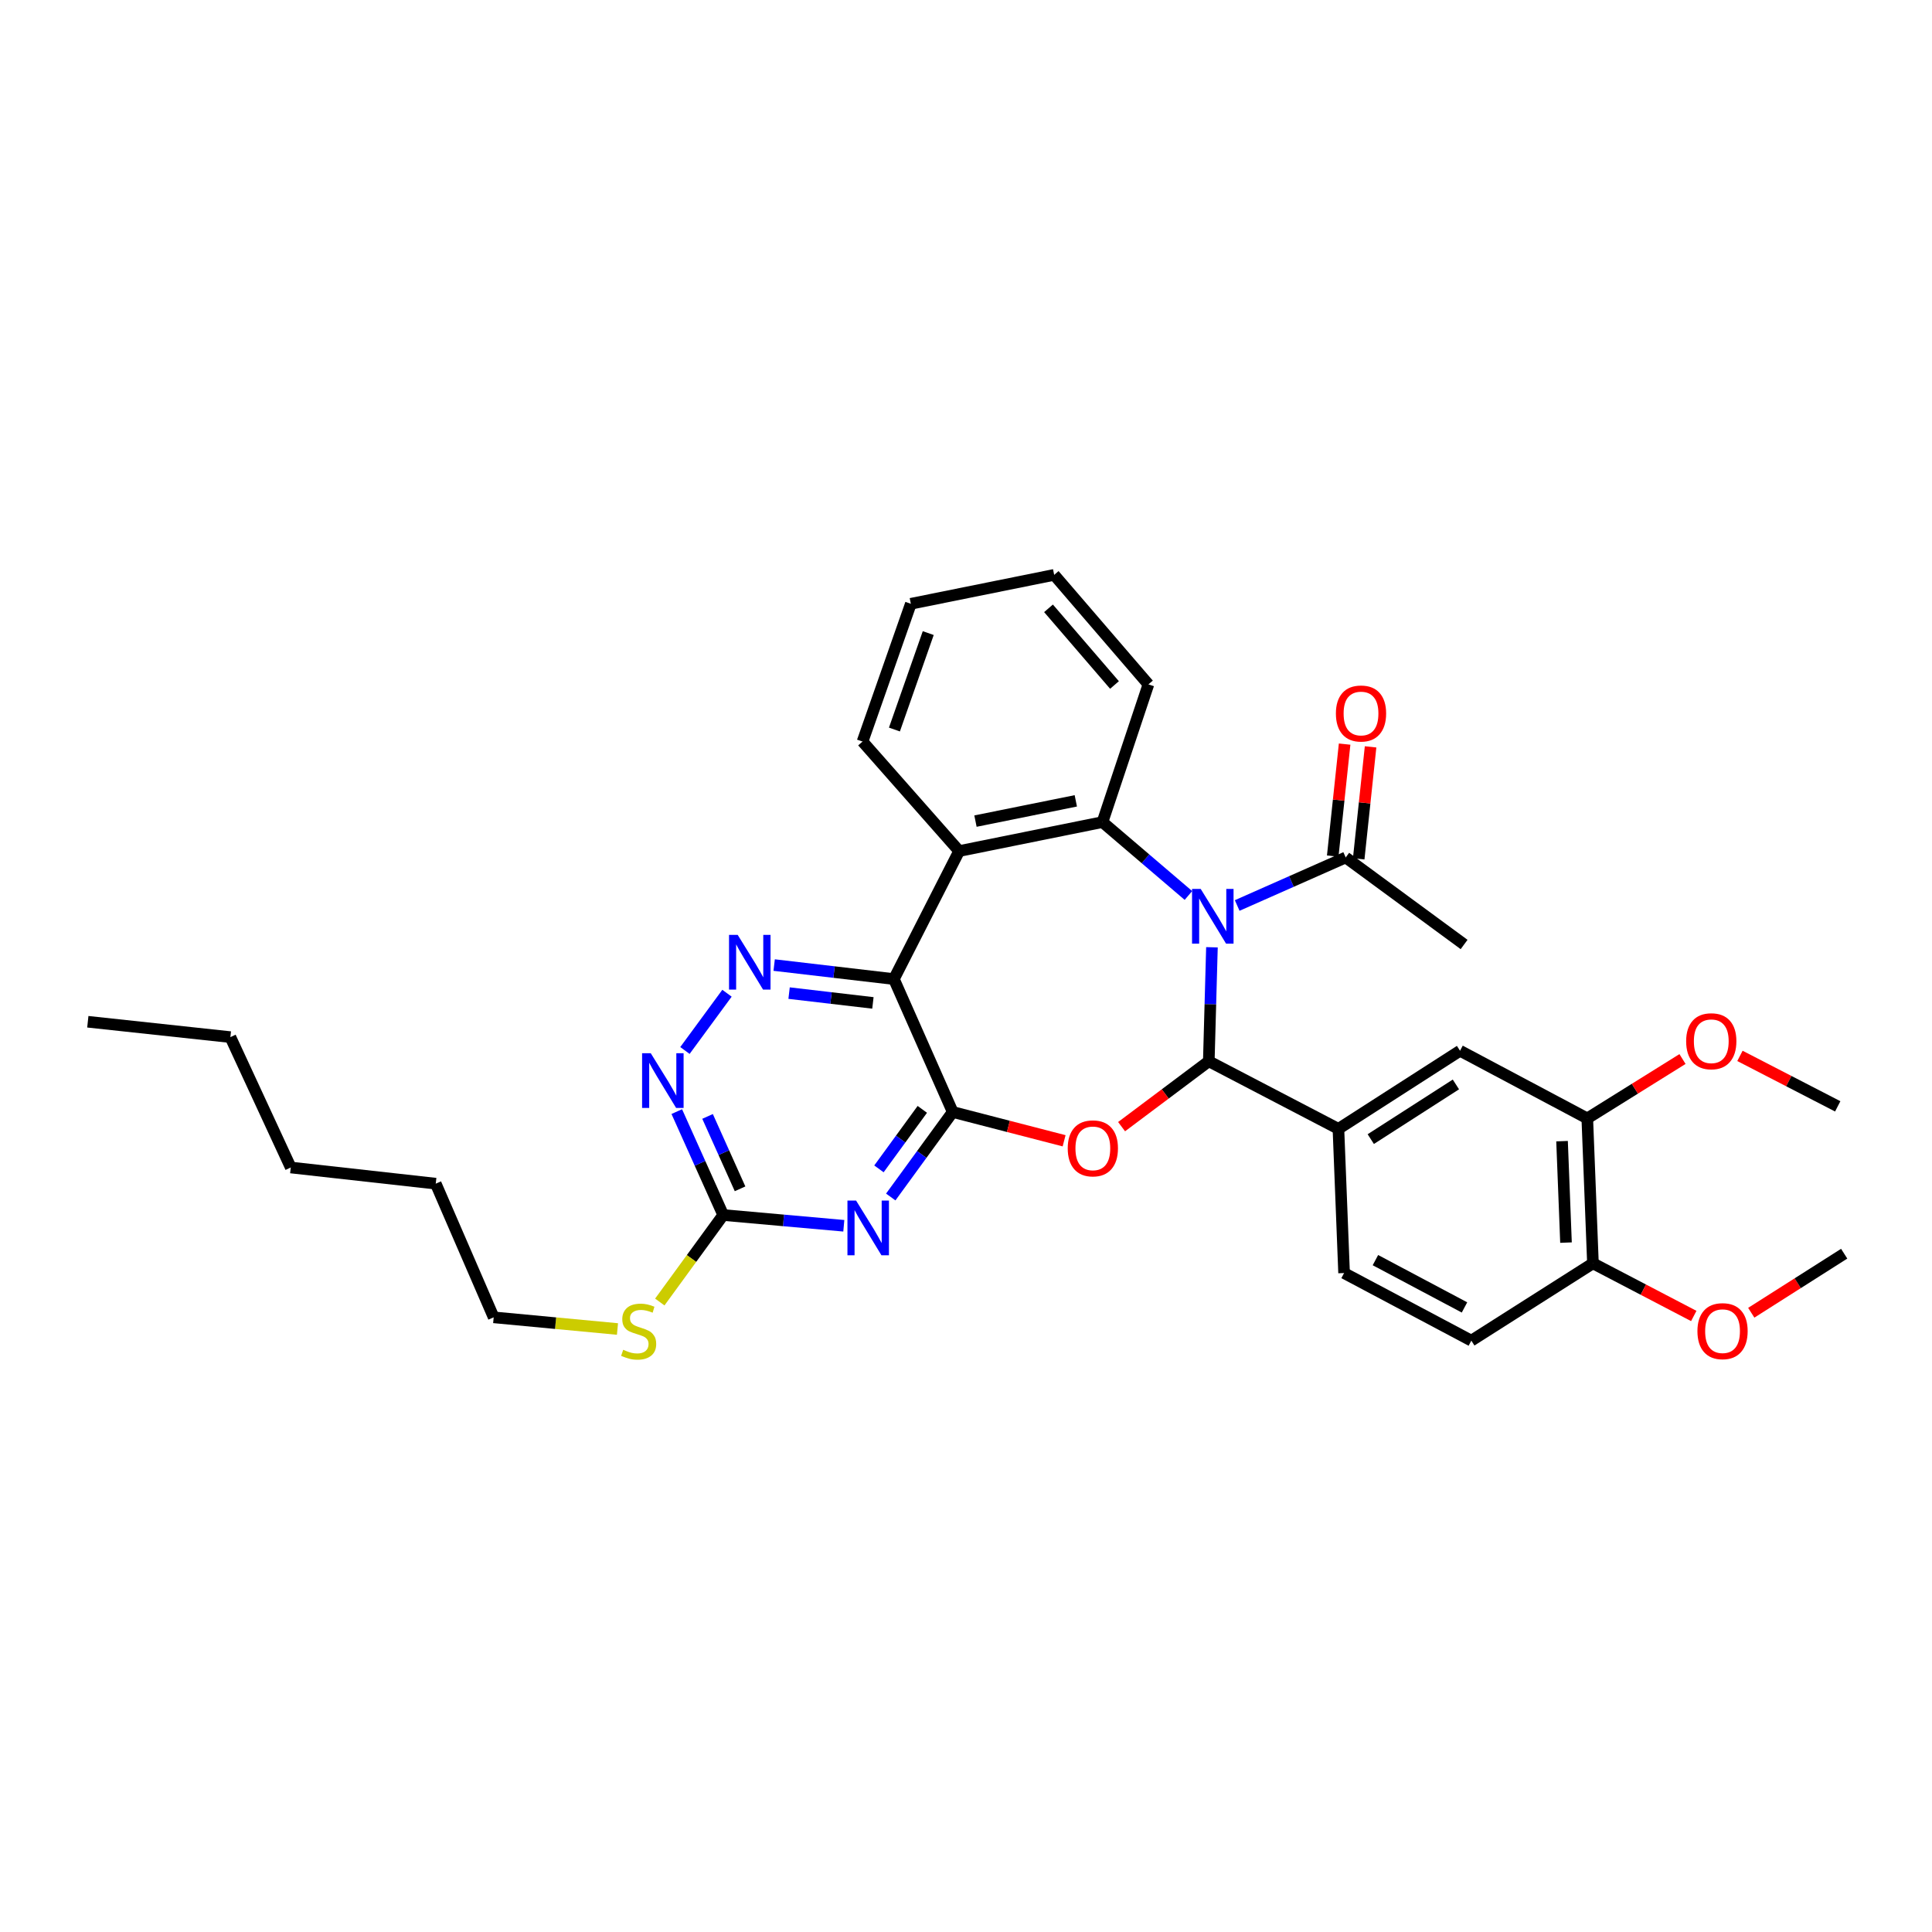 <?xml version='1.0' encoding='iso-8859-1'?>
<svg version='1.1' baseProfile='full'
              xmlns='http://www.w3.org/2000/svg'
                      xmlns:rdkit='http://www.rdkit.org/xml'
                      xmlns:xlink='http://www.w3.org/1999/xlink'
                  xml:space='preserve'
width='1000px' height='1000px' viewBox='0 0 1000 1000'>
<!-- END OF HEADER -->
<rect style='opacity:1.0;fill:#FFFFFF;stroke:none' width='1000' height='1000' x='0' y='0'> </rect>
<path class='bond-0' d='M 627.3,490.306 L 626.485,519.808' style='fill:none;fill-rule:evenodd;stroke:#0000FF;stroke-width:6px;stroke-linecap:butt;stroke-linejoin:miter;stroke-opacity:1' />
<path class='bond-0' d='M 626.485,519.808 L 625.671,549.31' style='fill:none;fill-rule:evenodd;stroke:#000000;stroke-width:6px;stroke-linecap:butt;stroke-linejoin:miter;stroke-opacity:1' />
<path class='bond-4' d='M 615.126,463.498 L 592.883,444.507' style='fill:none;fill-rule:evenodd;stroke:#0000FF;stroke-width:6px;stroke-linecap:butt;stroke-linejoin:miter;stroke-opacity:1' />
<path class='bond-4' d='M 592.883,444.507 L 570.64,425.517' style='fill:none;fill-rule:evenodd;stroke:#000000;stroke-width:6px;stroke-linecap:butt;stroke-linejoin:miter;stroke-opacity:1' />
<path class='bond-10' d='M 640.364,468.684 L 668.45,456.253' style='fill:none;fill-rule:evenodd;stroke:#0000FF;stroke-width:6px;stroke-linecap:butt;stroke-linejoin:miter;stroke-opacity:1' />
<path class='bond-10' d='M 668.45,456.253 L 696.536,443.823' style='fill:none;fill-rule:evenodd;stroke:#000000;stroke-width:6px;stroke-linecap:butt;stroke-linejoin:miter;stroke-opacity:1' />
<path class='bond-2' d='M 625.671,549.31 L 603.1,566.233' style='fill:none;fill-rule:evenodd;stroke:#000000;stroke-width:6px;stroke-linecap:butt;stroke-linejoin:miter;stroke-opacity:1' />
<path class='bond-2' d='M 603.1,566.233 L 580.53,583.156' style='fill:none;fill-rule:evenodd;stroke:#FF0000;stroke-width:6px;stroke-linecap:butt;stroke-linejoin:miter;stroke-opacity:1' />
<path class='bond-9' d='M 625.671,549.31 L 692.767,584.293' style='fill:none;fill-rule:evenodd;stroke:#000000;stroke-width:6px;stroke-linecap:butt;stroke-linejoin:miter;stroke-opacity:1' />
<path class='bond-1' d='M 493.122,575.56 L 521.952,583.012' style='fill:none;fill-rule:evenodd;stroke:#000000;stroke-width:6px;stroke-linecap:butt;stroke-linejoin:miter;stroke-opacity:1' />
<path class='bond-1' d='M 521.952,583.012 L 550.782,590.465' style='fill:none;fill-rule:evenodd;stroke:#FF0000;stroke-width:6px;stroke-linecap:butt;stroke-linejoin:miter;stroke-opacity:1' />
<path class='bond-5' d='M 493.122,575.56 L 477.086,597.563' style='fill:none;fill-rule:evenodd;stroke:#000000;stroke-width:6px;stroke-linecap:butt;stroke-linejoin:miter;stroke-opacity:1' />
<path class='bond-5' d='M 477.086,597.563 L 461.05,619.567' style='fill:none;fill-rule:evenodd;stroke:#0000FF;stroke-width:6px;stroke-linecap:butt;stroke-linejoin:miter;stroke-opacity:1' />
<path class='bond-5' d='M 477.389,574.201 L 466.164,589.603' style='fill:none;fill-rule:evenodd;stroke:#000000;stroke-width:6px;stroke-linecap:butt;stroke-linejoin:miter;stroke-opacity:1' />
<path class='bond-5' d='M 466.164,589.603 L 454.939,605.006' style='fill:none;fill-rule:evenodd;stroke:#0000FF;stroke-width:6px;stroke-linecap:butt;stroke-linejoin:miter;stroke-opacity:1' />
<path class='bond-33' d='M 493.122,575.56 L 462.682,506.767' style='fill:none;fill-rule:evenodd;stroke:#000000;stroke-width:6px;stroke-linecap:butt;stroke-linejoin:miter;stroke-opacity:1' />
<path class='bond-3' d='M 462.682,506.767 L 496.448,440.504' style='fill:none;fill-rule:evenodd;stroke:#000000;stroke-width:6px;stroke-linecap:butt;stroke-linejoin:miter;stroke-opacity:1' />
<path class='bond-7' d='M 462.682,506.767 L 431.693,503.142' style='fill:none;fill-rule:evenodd;stroke:#000000;stroke-width:6px;stroke-linecap:butt;stroke-linejoin:miter;stroke-opacity:1' />
<path class='bond-7' d='M 431.693,503.142 L 400.703,499.518' style='fill:none;fill-rule:evenodd;stroke:#0000FF;stroke-width:6px;stroke-linecap:butt;stroke-linejoin:miter;stroke-opacity:1' />
<path class='bond-7' d='M 451.815,519.103 L 430.122,516.566' style='fill:none;fill-rule:evenodd;stroke:#000000;stroke-width:6px;stroke-linecap:butt;stroke-linejoin:miter;stroke-opacity:1' />
<path class='bond-7' d='M 430.122,516.566 L 408.43,514.029' style='fill:none;fill-rule:evenodd;stroke:#0000FF;stroke-width:6px;stroke-linecap:butt;stroke-linejoin:miter;stroke-opacity:1' />
<path class='bond-6' d='M 570.64,425.517 L 496.448,440.504' style='fill:none;fill-rule:evenodd;stroke:#000000;stroke-width:6px;stroke-linecap:butt;stroke-linejoin:miter;stroke-opacity:1' />
<path class='bond-6' d='M 556.836,414.517 L 504.901,425.008' style='fill:none;fill-rule:evenodd;stroke:#000000;stroke-width:6px;stroke-linecap:butt;stroke-linejoin:miter;stroke-opacity:1' />
<path class='bond-19' d='M 570.64,425.517 L 594.42,354.238' style='fill:none;fill-rule:evenodd;stroke:#000000;stroke-width:6px;stroke-linecap:butt;stroke-linejoin:miter;stroke-opacity:1' />
<path class='bond-8' d='M 436.754,634.458 L 405.541,631.676' style='fill:none;fill-rule:evenodd;stroke:#0000FF;stroke-width:6px;stroke-linecap:butt;stroke-linejoin:miter;stroke-opacity:1' />
<path class='bond-8' d='M 405.541,631.676 L 374.329,628.893' style='fill:none;fill-rule:evenodd;stroke:#000000;stroke-width:6px;stroke-linecap:butt;stroke-linejoin:miter;stroke-opacity:1' />
<path class='bond-20' d='M 496.448,440.504 L 446.449,383.829' style='fill:none;fill-rule:evenodd;stroke:#000000;stroke-width:6px;stroke-linecap:butt;stroke-linejoin:miter;stroke-opacity:1' />
<path class='bond-11' d='M 376.287,514.102 L 354.518,543.735' style='fill:none;fill-rule:evenodd;stroke:#0000FF;stroke-width:6px;stroke-linecap:butt;stroke-linejoin:miter;stroke-opacity:1' />
<path class='bond-18' d='M 374.329,628.893 L 357.918,651.407' style='fill:none;fill-rule:evenodd;stroke:#000000;stroke-width:6px;stroke-linecap:butt;stroke-linejoin:miter;stroke-opacity:1' />
<path class='bond-18' d='M 357.918,651.407 L 341.507,673.92' style='fill:none;fill-rule:evenodd;stroke:#CCCC00;stroke-width:6px;stroke-linecap:butt;stroke-linejoin:miter;stroke-opacity:1' />
<path class='bond-35' d='M 374.329,628.893 L 362.314,602.129' style='fill:none;fill-rule:evenodd;stroke:#000000;stroke-width:6px;stroke-linecap:butt;stroke-linejoin:miter;stroke-opacity:1' />
<path class='bond-35' d='M 362.314,602.129 L 350.299,575.364' style='fill:none;fill-rule:evenodd;stroke:#0000FF;stroke-width:6px;stroke-linecap:butt;stroke-linejoin:miter;stroke-opacity:1' />
<path class='bond-35' d='M 383.055,615.329 L 374.644,596.594' style='fill:none;fill-rule:evenodd;stroke:#000000;stroke-width:6px;stroke-linecap:butt;stroke-linejoin:miter;stroke-opacity:1' />
<path class='bond-35' d='M 374.644,596.594 L 366.234,577.858' style='fill:none;fill-rule:evenodd;stroke:#0000FF;stroke-width:6px;stroke-linecap:butt;stroke-linejoin:miter;stroke-opacity:1' />
<path class='bond-12' d='M 692.767,584.293 L 755.711,543.867' style='fill:none;fill-rule:evenodd;stroke:#000000;stroke-width:6px;stroke-linecap:butt;stroke-linejoin:miter;stroke-opacity:1' />
<path class='bond-12' d='M 709.512,589.601 L 753.573,561.302' style='fill:none;fill-rule:evenodd;stroke:#000000;stroke-width:6px;stroke-linecap:butt;stroke-linejoin:miter;stroke-opacity:1' />
<path class='bond-15' d='M 692.767,584.293 L 695.695,658.928' style='fill:none;fill-rule:evenodd;stroke:#000000;stroke-width:6px;stroke-linecap:butt;stroke-linejoin:miter;stroke-opacity:1' />
<path class='bond-16' d='M 703.256,444.536 L 706.334,415.555' style='fill:none;fill-rule:evenodd;stroke:#000000;stroke-width:6px;stroke-linecap:butt;stroke-linejoin:miter;stroke-opacity:1' />
<path class='bond-16' d='M 706.334,415.555 L 709.411,386.574' style='fill:none;fill-rule:evenodd;stroke:#FF0000;stroke-width:6px;stroke-linecap:butt;stroke-linejoin:miter;stroke-opacity:1' />
<path class='bond-16' d='M 689.817,443.109 L 692.894,414.128' style='fill:none;fill-rule:evenodd;stroke:#000000;stroke-width:6px;stroke-linecap:butt;stroke-linejoin:miter;stroke-opacity:1' />
<path class='bond-16' d='M 692.894,414.128 L 695.972,385.147' style='fill:none;fill-rule:evenodd;stroke:#FF0000;stroke-width:6px;stroke-linecap:butt;stroke-linejoin:miter;stroke-opacity:1' />
<path class='bond-23' d='M 696.536,443.823 L 757.814,488.866' style='fill:none;fill-rule:evenodd;stroke:#000000;stroke-width:6px;stroke-linecap:butt;stroke-linejoin:miter;stroke-opacity:1' />
<path class='bond-13' d='M 755.711,543.867 L 821.576,578.879' style='fill:none;fill-rule:evenodd;stroke:#000000;stroke-width:6px;stroke-linecap:butt;stroke-linejoin:miter;stroke-opacity:1' />
<path class='bond-21' d='M 821.576,578.879 L 846.219,563.515' style='fill:none;fill-rule:evenodd;stroke:#000000;stroke-width:6px;stroke-linecap:butt;stroke-linejoin:miter;stroke-opacity:1' />
<path class='bond-21' d='M 846.219,563.515 L 870.861,548.15' style='fill:none;fill-rule:evenodd;stroke:#FF0000;stroke-width:6px;stroke-linecap:butt;stroke-linejoin:miter;stroke-opacity:1' />
<path class='bond-36' d='M 821.576,578.879 L 824.505,653.897' style='fill:none;fill-rule:evenodd;stroke:#000000;stroke-width:6px;stroke-linecap:butt;stroke-linejoin:miter;stroke-opacity:1' />
<path class='bond-36' d='M 808.511,590.659 L 810.56,643.171' style='fill:none;fill-rule:evenodd;stroke:#000000;stroke-width:6px;stroke-linecap:butt;stroke-linejoin:miter;stroke-opacity:1' />
<path class='bond-14' d='M 824.505,653.897 L 761.561,693.91' style='fill:none;fill-rule:evenodd;stroke:#000000;stroke-width:6px;stroke-linecap:butt;stroke-linejoin:miter;stroke-opacity:1' />
<path class='bond-22' d='M 824.505,653.897 L 850.6,667.523' style='fill:none;fill-rule:evenodd;stroke:#000000;stroke-width:6px;stroke-linecap:butt;stroke-linejoin:miter;stroke-opacity:1' />
<path class='bond-22' d='M 850.6,667.523 L 876.694,681.148' style='fill:none;fill-rule:evenodd;stroke:#FF0000;stroke-width:6px;stroke-linecap:butt;stroke-linejoin:miter;stroke-opacity:1' />
<path class='bond-17' d='M 695.695,658.928 L 761.561,693.91' style='fill:none;fill-rule:evenodd;stroke:#000000;stroke-width:6px;stroke-linecap:butt;stroke-linejoin:miter;stroke-opacity:1' />
<path class='bond-17' d='M 711.915,652.239 L 758.02,676.726' style='fill:none;fill-rule:evenodd;stroke:#000000;stroke-width:6px;stroke-linecap:butt;stroke-linejoin:miter;stroke-opacity:1' />
<path class='bond-24' d='M 319.605,687.891 L 287.567,684.871' style='fill:none;fill-rule:evenodd;stroke:#CCCC00;stroke-width:6px;stroke-linecap:butt;stroke-linejoin:miter;stroke-opacity:1' />
<path class='bond-24' d='M 287.567,684.871 L 255.529,681.851' style='fill:none;fill-rule:evenodd;stroke:#000000;stroke-width:6px;stroke-linecap:butt;stroke-linejoin:miter;stroke-opacity:1' />
<path class='bond-29' d='M 594.42,354.238 L 545.637,297.548' style='fill:none;fill-rule:evenodd;stroke:#000000;stroke-width:6px;stroke-linecap:butt;stroke-linejoin:miter;stroke-opacity:1' />
<path class='bond-29' d='M 576.858,354.55 L 542.71,314.868' style='fill:none;fill-rule:evenodd;stroke:#000000;stroke-width:6px;stroke-linecap:butt;stroke-linejoin:miter;stroke-opacity:1' />
<path class='bond-34' d='M 446.449,383.829 L 471.452,312.52' style='fill:none;fill-rule:evenodd;stroke:#000000;stroke-width:6px;stroke-linecap:butt;stroke-linejoin:miter;stroke-opacity:1' />
<path class='bond-34' d='M 462.954,377.605 L 480.456,327.689' style='fill:none;fill-rule:evenodd;stroke:#000000;stroke-width:6px;stroke-linecap:butt;stroke-linejoin:miter;stroke-opacity:1' />
<path class='bond-25' d='M 900.593,546.526 L 925.899,559.586' style='fill:none;fill-rule:evenodd;stroke:#FF0000;stroke-width:6px;stroke-linecap:butt;stroke-linejoin:miter;stroke-opacity:1' />
<path class='bond-25' d='M 925.899,559.586 L 951.204,572.647' style='fill:none;fill-rule:evenodd;stroke:#000000;stroke-width:6px;stroke-linecap:butt;stroke-linejoin:miter;stroke-opacity:1' />
<path class='bond-26' d='M 906.451,679.477 L 930.498,664.194' style='fill:none;fill-rule:evenodd;stroke:#FF0000;stroke-width:6px;stroke-linecap:butt;stroke-linejoin:miter;stroke-opacity:1' />
<path class='bond-26' d='M 930.498,664.194 L 954.545,648.911' style='fill:none;fill-rule:evenodd;stroke:#000000;stroke-width:6px;stroke-linecap:butt;stroke-linejoin:miter;stroke-opacity:1' />
<path class='bond-27' d='M 255.529,681.851 L 225.54,612.66' style='fill:none;fill-rule:evenodd;stroke:#000000;stroke-width:6px;stroke-linecap:butt;stroke-linejoin:miter;stroke-opacity:1' />
<path class='bond-31' d='M 225.54,612.66 L 150.499,604.295' style='fill:none;fill-rule:evenodd;stroke:#000000;stroke-width:6px;stroke-linecap:butt;stroke-linejoin:miter;stroke-opacity:1' />
<path class='bond-28' d='M 119.249,536.809 L 150.499,604.295' style='fill:none;fill-rule:evenodd;stroke:#000000;stroke-width:6px;stroke-linecap:butt;stroke-linejoin:miter;stroke-opacity:1' />
<path class='bond-32' d='M 119.249,536.809 L 45.455,528.857' style='fill:none;fill-rule:evenodd;stroke:#000000;stroke-width:6px;stroke-linecap:butt;stroke-linejoin:miter;stroke-opacity:1' />
<path class='bond-30' d='M 545.637,297.548 L 471.452,312.52' style='fill:none;fill-rule:evenodd;stroke:#000000;stroke-width:6px;stroke-linecap:butt;stroke-linejoin:miter;stroke-opacity:1' />
<path  class='atom-0' d='M 621.483 460.11
L 630.763 475.11
Q 631.683 476.59, 633.163 479.27
Q 634.643 481.95, 634.723 482.11
L 634.723 460.11
L 638.483 460.11
L 638.483 488.43
L 634.603 488.43
L 624.643 472.03
Q 623.483 470.11, 622.243 467.91
Q 621.043 465.71, 620.683 465.03
L 620.683 488.43
L 617.003 488.43
L 617.003 460.11
L 621.483 460.11
' fill='#0000FF'/>
<path  class='atom-3' d='M 552.655 594.389
Q 552.655 587.589, 556.015 583.789
Q 559.375 579.989, 565.655 579.989
Q 571.935 579.989, 575.295 583.789
Q 578.655 587.589, 578.655 594.389
Q 578.655 601.269, 575.255 605.189
Q 571.855 609.069, 565.655 609.069
Q 559.415 609.069, 556.015 605.189
Q 552.655 601.309, 552.655 594.389
M 565.655 605.869
Q 569.975 605.869, 572.295 602.989
Q 574.655 600.069, 574.655 594.389
Q 574.655 588.829, 572.295 586.029
Q 569.975 583.189, 565.655 583.189
Q 561.335 583.189, 558.975 585.989
Q 556.655 588.789, 556.655 594.389
Q 556.655 600.109, 558.975 602.989
Q 561.335 605.869, 565.655 605.869
' fill='#FF0000'/>
<path  class='atom-6' d='M 443.117 621.424
L 452.397 636.424
Q 453.317 637.904, 454.797 640.584
Q 456.277 643.264, 456.357 643.424
L 456.357 621.424
L 460.117 621.424
L 460.117 649.744
L 456.237 649.744
L 446.277 633.344
Q 445.117 631.424, 443.877 629.224
Q 442.677 627.024, 442.317 626.344
L 442.317 649.744
L 438.637 649.744
L 438.637 621.424
L 443.117 621.424
' fill='#0000FF'/>
<path  class='atom-8' d='M 381.825 483.882
L 391.105 498.882
Q 392.025 500.362, 393.505 503.042
Q 394.985 505.722, 395.065 505.882
L 395.065 483.882
L 398.825 483.882
L 398.825 512.202
L 394.945 512.202
L 384.985 495.802
Q 383.825 493.882, 382.585 491.682
Q 381.385 489.482, 381.025 488.802
L 381.025 512.202
L 377.345 512.202
L 377.345 483.882
L 381.825 483.882
' fill='#0000FF'/>
<path  class='atom-12' d='M 336.826 545.137
L 346.106 560.137
Q 347.026 561.617, 348.506 564.297
Q 349.986 566.977, 350.066 567.137
L 350.066 545.137
L 353.826 545.137
L 353.826 573.457
L 349.946 573.457
L 339.986 557.057
Q 338.826 555.137, 337.586 552.937
Q 336.386 550.737, 336.026 550.057
L 336.026 573.457
L 332.346 573.457
L 332.346 545.137
L 336.826 545.137
' fill='#0000FF'/>
<path  class='atom-17' d='M 691.458 369.305
Q 691.458 362.505, 694.818 358.705
Q 698.178 354.905, 704.458 354.905
Q 710.738 354.905, 714.098 358.705
Q 717.458 362.505, 717.458 369.305
Q 717.458 376.185, 714.058 380.105
Q 710.658 383.985, 704.458 383.985
Q 698.218 383.985, 694.818 380.105
Q 691.458 376.225, 691.458 369.305
M 704.458 380.785
Q 708.778 380.785, 711.098 377.905
Q 713.458 374.985, 713.458 369.305
Q 713.458 363.745, 711.098 360.945
Q 708.778 358.105, 704.458 358.105
Q 700.138 358.105, 697.778 360.905
Q 695.458 363.705, 695.458 369.305
Q 695.458 375.025, 697.778 377.905
Q 700.138 380.785, 704.458 380.785
' fill='#FF0000'/>
<path  class='atom-19' d='M 322.569 698.644
Q 322.889 698.764, 324.209 699.324
Q 325.529 699.884, 326.969 700.244
Q 328.449 700.564, 329.889 700.564
Q 332.569 700.564, 334.129 699.284
Q 335.689 697.964, 335.689 695.684
Q 335.689 694.124, 334.889 693.164
Q 334.129 692.204, 332.929 691.684
Q 331.729 691.164, 329.729 690.564
Q 327.209 689.804, 325.689 689.084
Q 324.209 688.364, 323.129 686.844
Q 322.089 685.324, 322.089 682.764
Q 322.089 679.204, 324.489 677.004
Q 326.929 674.804, 331.729 674.804
Q 335.009 674.804, 338.729 676.364
L 337.809 679.444
Q 334.409 678.044, 331.849 678.044
Q 329.089 678.044, 327.569 679.204
Q 326.049 680.324, 326.089 682.284
Q 326.089 683.804, 326.849 684.724
Q 327.649 685.644, 328.769 686.164
Q 329.929 686.684, 331.849 687.284
Q 334.409 688.084, 335.929 688.884
Q 337.449 689.684, 338.529 691.324
Q 339.649 692.924, 339.649 695.684
Q 339.649 699.604, 337.009 701.724
Q 334.409 703.804, 330.049 703.804
Q 327.529 703.804, 325.609 703.244
Q 323.729 702.724, 321.489 701.804
L 322.569 698.644
' fill='#CCCC00'/>
<path  class='atom-22' d='M 872.752 538.946
Q 872.752 532.146, 876.112 528.346
Q 879.472 524.546, 885.752 524.546
Q 892.032 524.546, 895.392 528.346
Q 898.752 532.146, 898.752 538.946
Q 898.752 545.826, 895.352 549.746
Q 891.952 553.626, 885.752 553.626
Q 879.512 553.626, 876.112 549.746
Q 872.752 545.866, 872.752 538.946
M 885.752 550.426
Q 890.072 550.426, 892.392 547.546
Q 894.752 544.626, 894.752 538.946
Q 894.752 533.386, 892.392 530.586
Q 890.072 527.746, 885.752 527.746
Q 881.432 527.746, 879.072 530.546
Q 876.752 533.346, 876.752 538.946
Q 876.752 544.666, 879.072 547.546
Q 881.432 550.426, 885.752 550.426
' fill='#FF0000'/>
<path  class='atom-23' d='M 878.586 689.004
Q 878.586 682.204, 881.946 678.404
Q 885.306 674.604, 891.586 674.604
Q 897.866 674.604, 901.226 678.404
Q 904.586 682.204, 904.586 689.004
Q 904.586 695.884, 901.186 699.804
Q 897.786 703.684, 891.586 703.684
Q 885.346 703.684, 881.946 699.804
Q 878.586 695.924, 878.586 689.004
M 891.586 700.484
Q 895.906 700.484, 898.226 697.604
Q 900.586 694.684, 900.586 689.004
Q 900.586 683.444, 898.226 680.644
Q 895.906 677.804, 891.586 677.804
Q 887.266 677.804, 884.906 680.604
Q 882.586 683.404, 882.586 689.004
Q 882.586 694.724, 884.906 697.604
Q 887.266 700.484, 891.586 700.484
' fill='#FF0000'/>
</svg>
